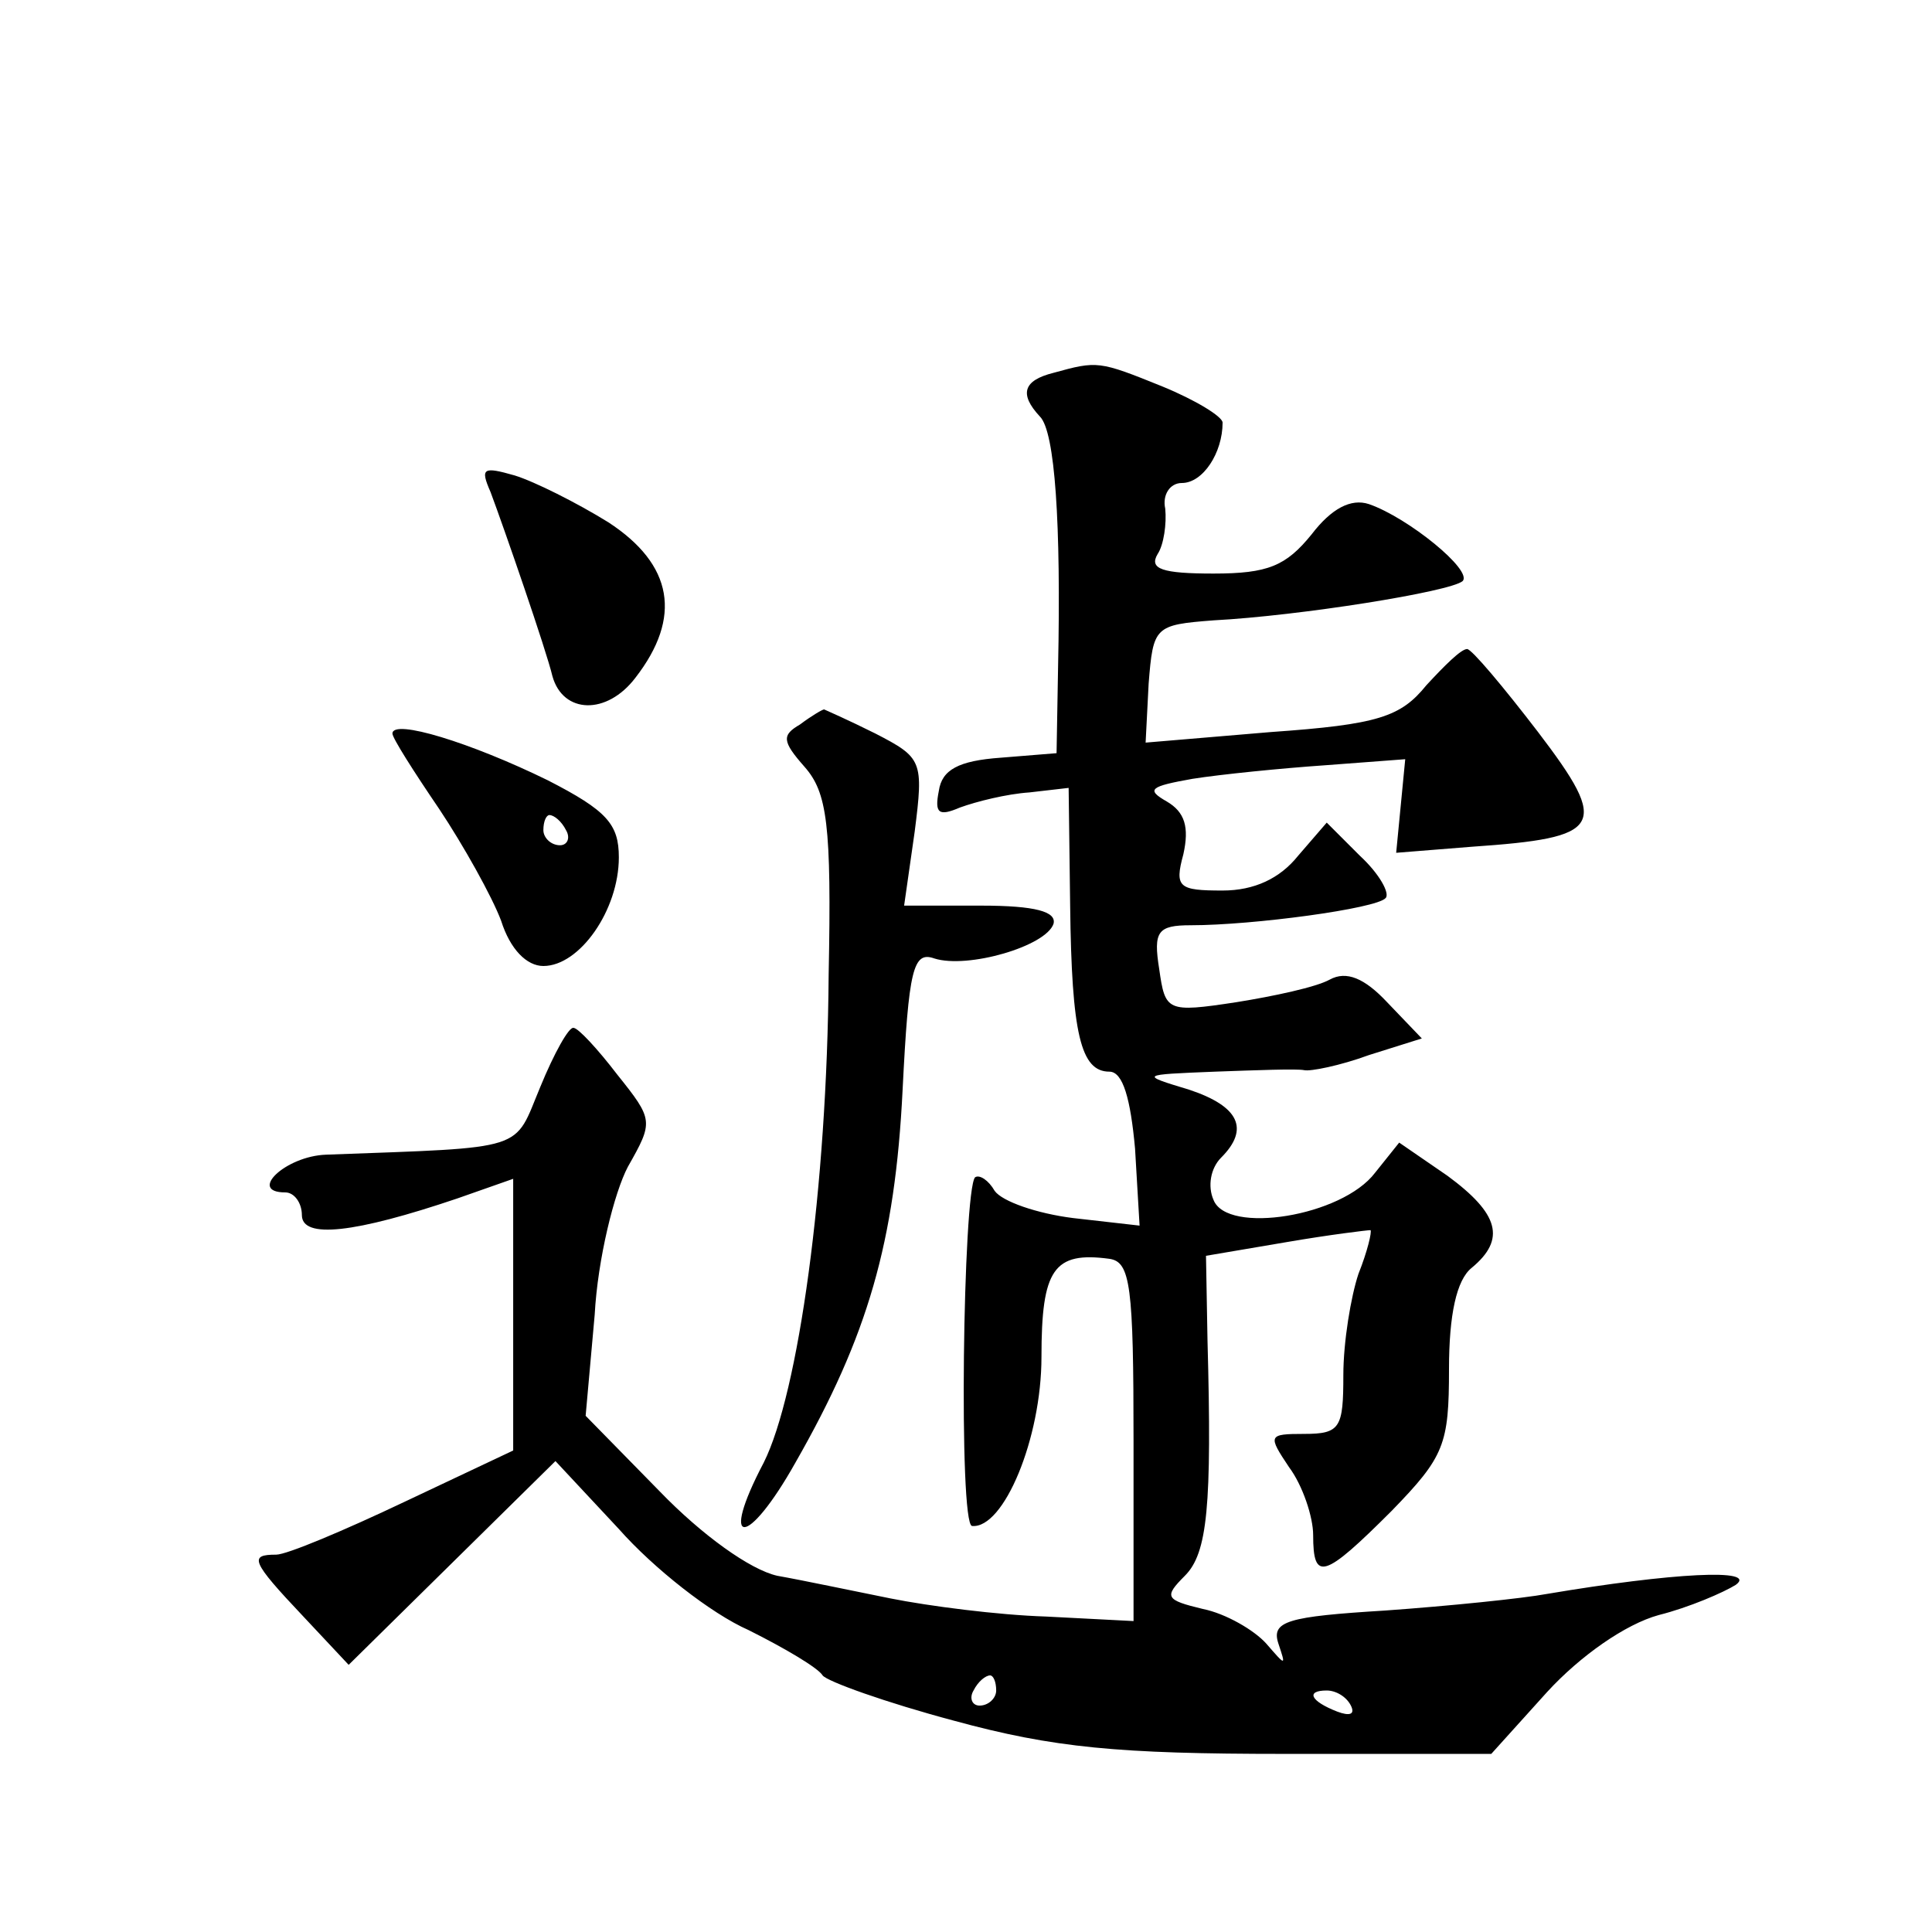 <?xml version="1.0" standalone="no"?>
<!DOCTYPE svg PUBLIC "-//W3C//DTD SVG 20010904//EN"
 "http://www.w3.org/TR/2001/REC-SVG-20010904/DTD/svg10.dtd">
<svg version="1.0" xmlns="http://www.w3.org/2000/svg"
 width="128pt" height="128pt" viewBox="0 0 128 128"
 preserveAspectRatio="xMidYMid meet">
<g transform="translate(0,128) scale(0.1,-0.1)"
fill="#0" stroke="none">
<path d="M698 1033 c-20 -5 -23 -14 -9 -29 10 -10 14 -71 12 -166 l-1 -57 -37 -3
c-28 -2 -39 -8 -41 -22 -3 -15 0 -17 14 -11 11 4 31 9 46 10 l26 3 1 -78 c1 -85
7 -110 26 -110 9 0 14 -18 17 -51 l3 -51 -44 5 c-24 3 -47 11 -52 18 -4 7 -10 11
-13 9 -8 -9 -11 -230 -2 -231 21 -2 46 58 46 112 0 58 8 70 45 65 14 -2 16 -18
16 -121 l0 -119 -58 3 c-32 1 -78 7 -103 12 -25 5 -58 12 -75 15 -18 4 -50 27 -78
56 l-49 50 6 67 c2 37 13 81 22 98 17 30 17 31 -7 61 -13 17 -26 31 -29 31 -3 1
-13 -17 -22 -39 -18 -43 -7 -40 -142 -45 -27 -1 -52 -25 -27 -25 6 0 11 -7 11 -15
0 -16 35 -12 103 11 l37 13 0 -90 0 -90 -72 -34 c-40 -19 -78 -35 -85 -35 -18 0
-17 -4 18 -41 l30 -32 68 67 69 68 42 -45 c23 -26 61 -56 86 -67 24 -12 46 -25
49 -30 3 -4 42 -18 87 -30 66 -18 109 -22 219 -22 l137 0 37 41 c22 24 52 45 74
51 20 5 43 15 51 20 15 11 -42 8 -125 -6 -16 -3 -65 -8 -107 -11 -65 -4 -76 -7
-71 -22 5 -15 5 -15 -8 0 -8 9 -27 20 -42 23 -25 6 -26 8 -12 22 15 15 18 46 15
156 l-1 56 53 9 c29 5 54 8 56 8 1 -1 -2 -14 -8 -29 -5 -15 -10 -45 -10 -67 0 -35
-2 -39 -26 -39 -24 0 -24 -1 -10 -22 9 -12 16 -33 16 -45 0 -31 7 -29 52 16 35
36 38 44 38 94 0 36 5 59 15 67 23 19 18 36 -16 61 l-32 22 -16 -20 c-22 -29 -98
-41 -107 -18 -4 9 -2 21 5 28 19 19 12 34 -21 45 -33 10 -33 10 17 12 28 1 54 2
59 1 4 -1 24 3 43 10 l35 11 -23 24 c-15 16 -27 21 -38 15 -9 -5 -37 -11 -62 -15
-46 -7 -47 -6 -51 22 -4 25 -1 29 21 29 41 0 123 11 129 18 3 3 -4 16 -17 28 l-22
22 -19 -22 c-12 -15 -29 -23 -50 -23 -29 0 -32 2 -26 24 4 18 1 28 -11 35 -14 8
-11 10 17 15 19 3 59 7 88 9 l53 4 -3 -31 -3 -31 50 4 c87 6 92 13 44 76 -23 30
-44 55 -47 55 -4 0 -15 -11 -27 -24 -17 -21 -32 -26 -103 -31 l-83 -7 2 39 c3 38
4 39 43 42 57 3 157 19 165 26 7 7 -36 42 -62 51 -12 4 -25 -3 -38 -20 -17 -21
-29 -26 -65 -26 -34 0 -43 3 -37 13 4 6 6 20 5 30 -2 9 3 17 11 17 14 0 27 20 27
40 0 4 -18 15 -40 24 -42 17 -43 17 -72 9z m-38 -873 c0 -5 -5 -10 -11 -10 -5 0
-7 5 -4 10 3 6 8 10 11 10 2 0 4 -4 4 -10z m235 -10 c3 -6 -1 -7 -9 -4 -18 7 -21
14 -7 14 6 0 13 -4 16 -10z M325 954 c9 -24 37 -105 41 -122 7 -25 36 -26 55 -1
31 40 25 75 -18 103 -21 13 -49 27 -62 31 -21 6 -23 5 -16 -11z M530 800 c-12 -7
-12 -11 3 -28 15 -17 18 -38 16 -138 -1 -141 -20 -277 -43 -323 -30 -57 -11 -57
21 0 48 84 66 146 71 247 4 80 7 92 21 87 22 -7 74 8 79 23 2 8 -12 12 -48 12 l-51
0 7 49 c6 47 5 49 -26 65 -18 9 -34 16 -34 16 -1 0 -8 -4 -16 -10z M260 794 c0
-3 14 -25 31 -50 16 -24 35 -58 41 -74 6 -19 17 -30 28 -30 24 0 50 37 50 72 0
22 -8 31 -47 51 -51 25 -103 41 -103 31z m115 -64 c3 -5 1 -10 -4 -10 -6 0 -11
5 -11 10 0 6 2 10 4 10 3 0 8 -4 11 -10z"/>
</g>
</svg>

